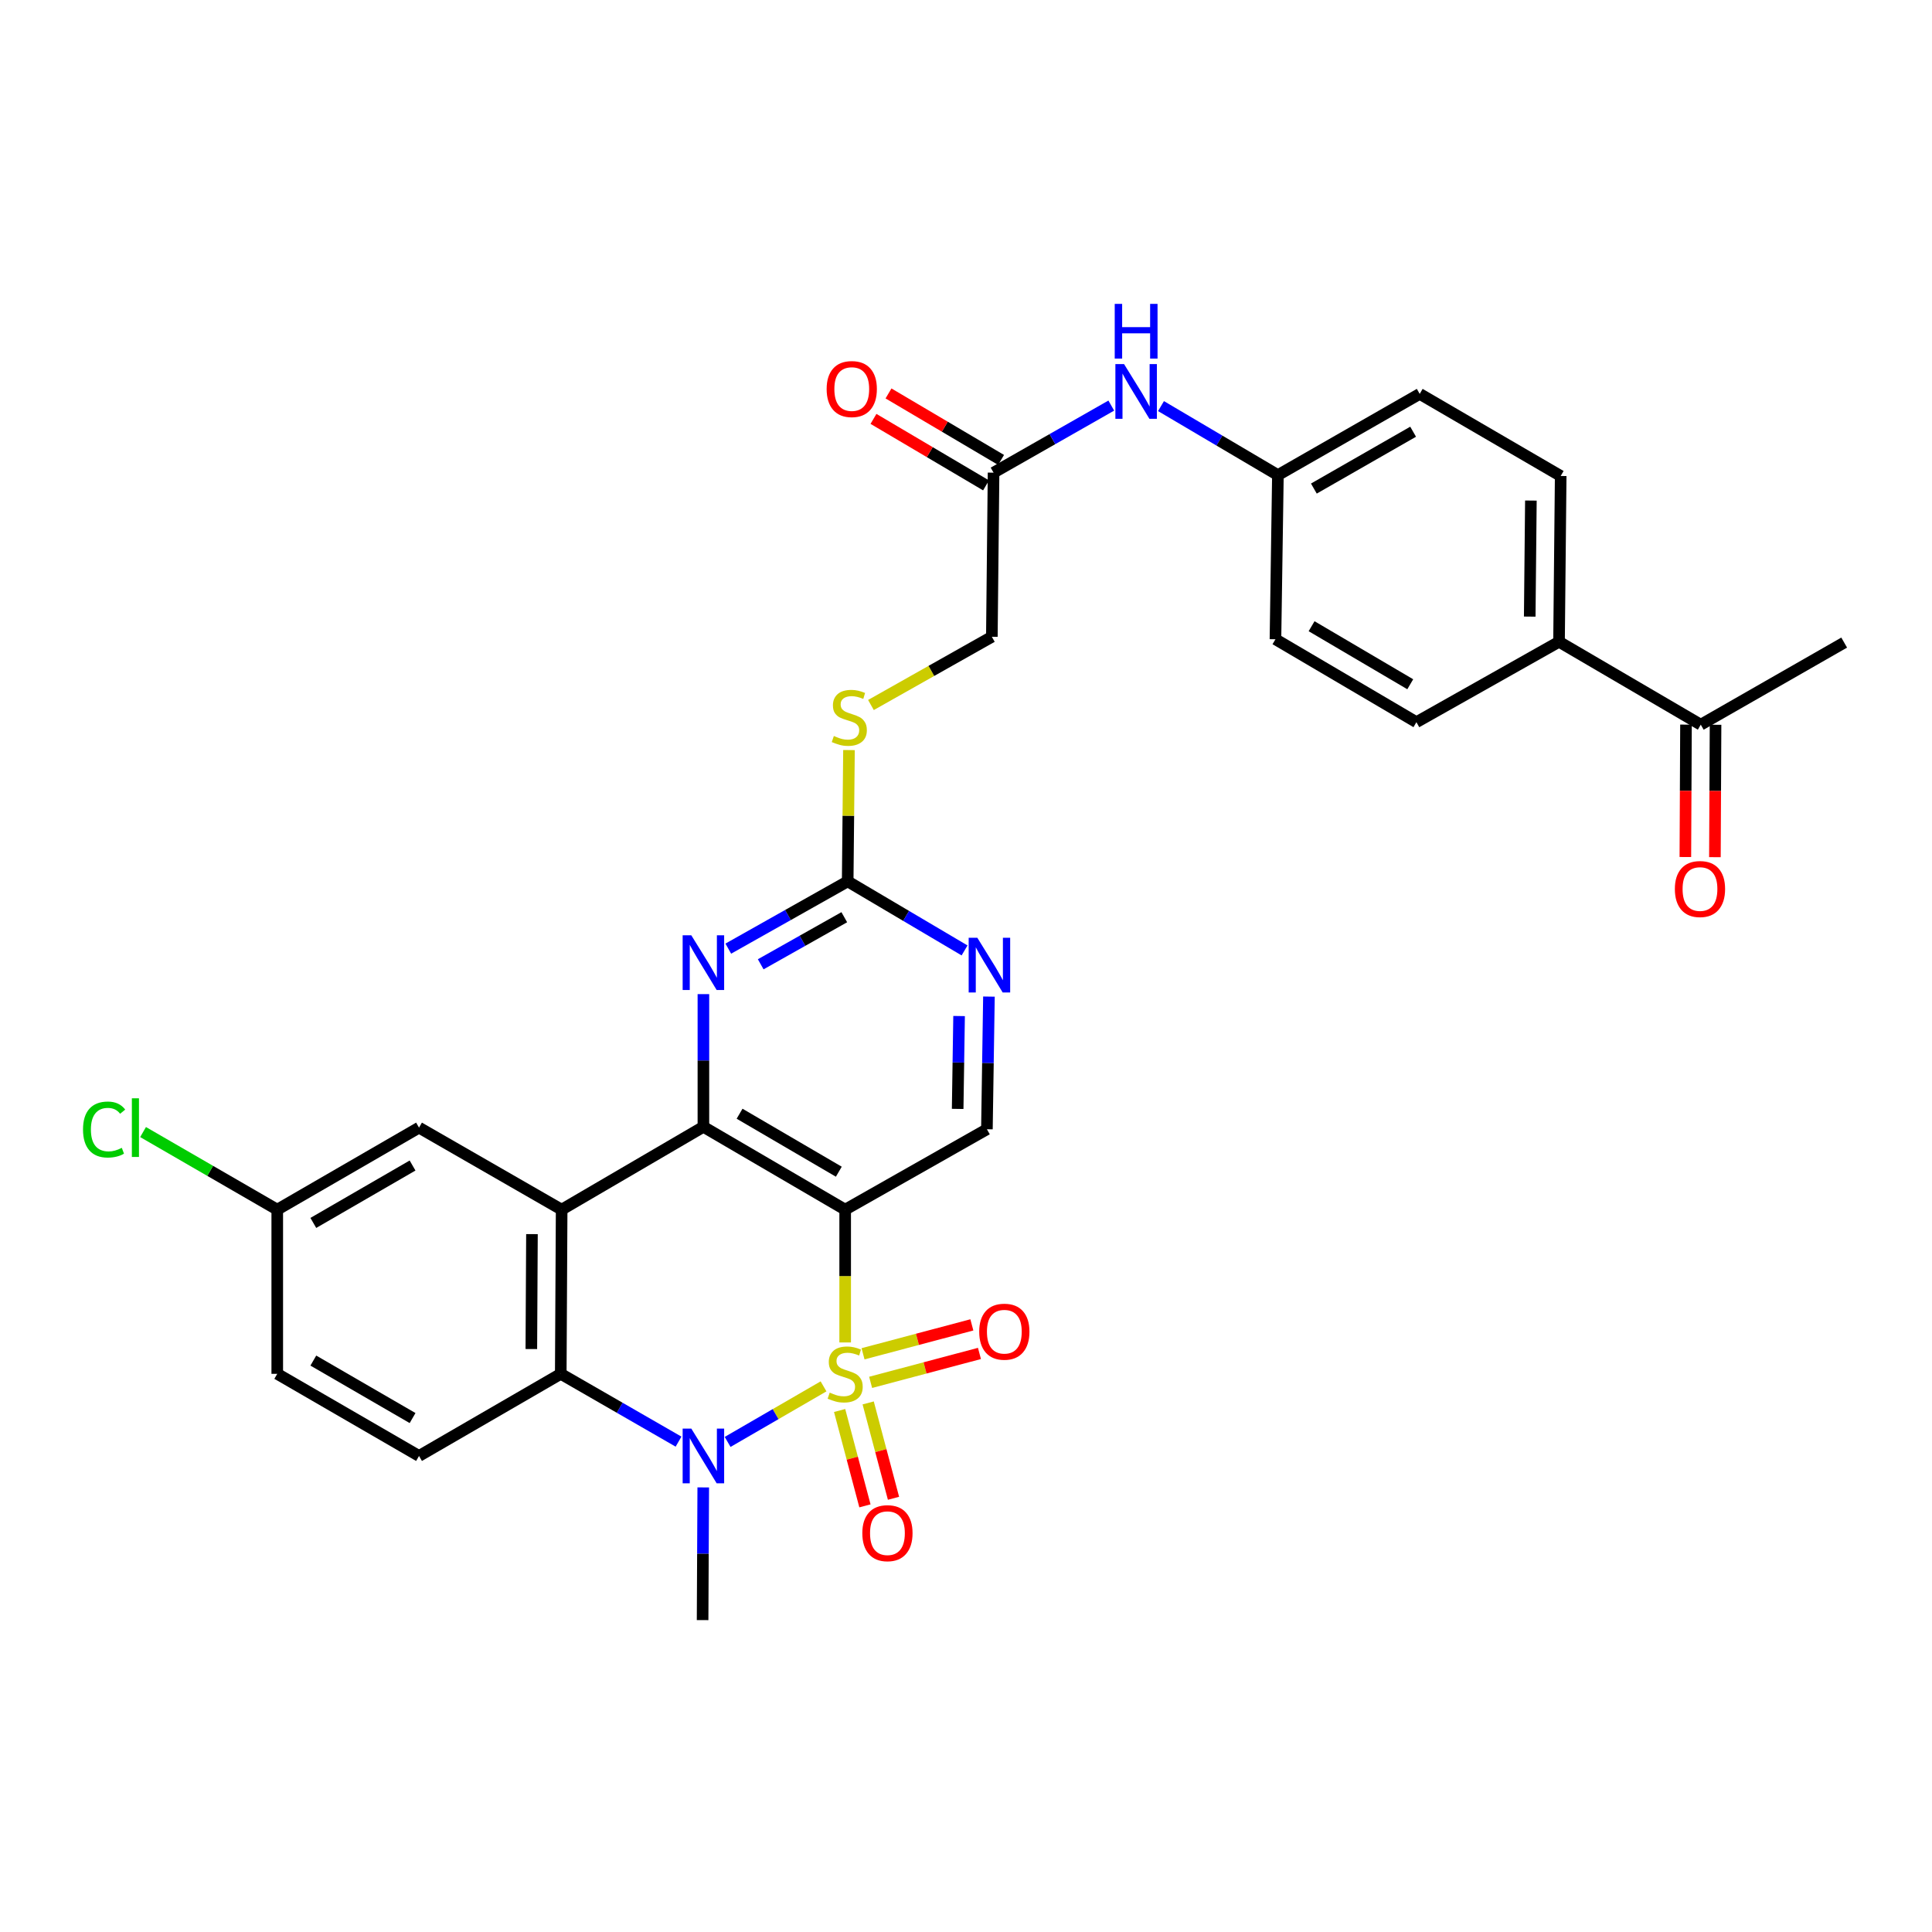 <?xml version='1.0' encoding='iso-8859-1'?>
<svg version='1.1' baseProfile='full'
              xmlns='http://www.w3.org/2000/svg'
                      xmlns:rdkit='http://www.rdkit.org/xml'
                      xmlns:xlink='http://www.w3.org/1999/xlink'
                  xml:space='preserve'
width='1000px' height='1000px' viewBox='0 0 1000 1000'>
<!-- END OF HEADER -->
<rect style='opacity:1.0;fill:#FFFFFF;stroke:none' width='1000' height='1000' x='0' y='0'> </rect>
<path class='bond-0' d='M 437.46,694.85 L 437.46,660.482' style='fill:none;fill-rule:evenodd;stroke:#CCCC00;stroke-width:6px;stroke-linecap:butt;stroke-linejoin:miter;stroke-opacity:1' />
<path class='bond-0' d='M 437.46,660.482 L 437.46,626.113' style='fill:none;fill-rule:evenodd;stroke:#000000;stroke-width:6px;stroke-linecap:butt;stroke-linejoin:miter;stroke-opacity:1' />
<path class='bond-1' d='M 426.259,717.582 L 401.438,731.959' style='fill:none;fill-rule:evenodd;stroke:#CCCC00;stroke-width:6px;stroke-linecap:butt;stroke-linejoin:miter;stroke-opacity:1' />
<path class='bond-1' d='M 401.438,731.959 L 376.616,746.337' style='fill:none;fill-rule:evenodd;stroke:#0000FF;stroke-width:6px;stroke-linecap:butt;stroke-linejoin:miter;stroke-opacity:1' />
<path class='bond-8' d='M 434.583,730.069 L 441.138,754.752' style='fill:none;fill-rule:evenodd;stroke:#CCCC00;stroke-width:6px;stroke-linecap:butt;stroke-linejoin:miter;stroke-opacity:1' />
<path class='bond-8' d='M 441.138,754.752 L 447.692,779.436' style='fill:none;fill-rule:evenodd;stroke:#FF0000;stroke-width:6px;stroke-linecap:butt;stroke-linejoin:miter;stroke-opacity:1' />
<path class='bond-8' d='M 449.369,726.143 L 455.923,750.826' style='fill:none;fill-rule:evenodd;stroke:#CCCC00;stroke-width:6px;stroke-linecap:butt;stroke-linejoin:miter;stroke-opacity:1' />
<path class='bond-8' d='M 455.923,750.826 L 462.477,775.51' style='fill:none;fill-rule:evenodd;stroke:#FF0000;stroke-width:6px;stroke-linecap:butt;stroke-linejoin:miter;stroke-opacity:1' />
<path class='bond-9' d='M 450.635,715.508 L 478.799,708.023' style='fill:none;fill-rule:evenodd;stroke:#CCCC00;stroke-width:6px;stroke-linecap:butt;stroke-linejoin:miter;stroke-opacity:1' />
<path class='bond-9' d='M 478.799,708.023 L 506.964,700.538' style='fill:none;fill-rule:evenodd;stroke:#FF0000;stroke-width:6px;stroke-linecap:butt;stroke-linejoin:miter;stroke-opacity:1' />
<path class='bond-9' d='M 446.706,700.723 L 474.87,693.238' style='fill:none;fill-rule:evenodd;stroke:#CCCC00;stroke-width:6px;stroke-linecap:butt;stroke-linejoin:miter;stroke-opacity:1' />
<path class='bond-9' d='M 474.87,693.238 L 503.034,685.753' style='fill:none;fill-rule:evenodd;stroke:#FF0000;stroke-width:6px;stroke-linecap:butt;stroke-linejoin:miter;stroke-opacity:1' />
<path class='bond-2' d='M 437.46,626.113 L 364.079,583.236' style='fill:none;fill-rule:evenodd;stroke:#000000;stroke-width:6px;stroke-linecap:butt;stroke-linejoin:miter;stroke-opacity:1' />
<path class='bond-2' d='M 434.17,606.473 L 382.804,576.459' style='fill:none;fill-rule:evenodd;stroke:#000000;stroke-width:6px;stroke-linecap:butt;stroke-linejoin:miter;stroke-opacity:1' />
<path class='bond-7' d='M 437.46,626.113 L 510.823,584.502' style='fill:none;fill-rule:evenodd;stroke:#000000;stroke-width:6px;stroke-linecap:butt;stroke-linejoin:miter;stroke-opacity:1' />
<path class='bond-4' d='M 351.21,746.189 L 320.729,728.642' style='fill:none;fill-rule:evenodd;stroke:#0000FF;stroke-width:6px;stroke-linecap:butt;stroke-linejoin:miter;stroke-opacity:1' />
<path class='bond-4' d='M 320.729,728.642 L 290.249,711.095' style='fill:none;fill-rule:evenodd;stroke:#000000;stroke-width:6px;stroke-linecap:butt;stroke-linejoin:miter;stroke-opacity:1' />
<path class='bond-23' d='M 364,769.882 L 363.831,804.222' style='fill:none;fill-rule:evenodd;stroke:#0000FF;stroke-width:6px;stroke-linecap:butt;stroke-linejoin:miter;stroke-opacity:1' />
<path class='bond-23' d='M 363.831,804.222 L 363.663,838.562' style='fill:none;fill-rule:evenodd;stroke:#000000;stroke-width:6px;stroke-linecap:butt;stroke-linejoin:miter;stroke-opacity:1' />
<path class='bond-5' d='M 364.079,583.236 L 364.079,548.896' style='fill:none;fill-rule:evenodd;stroke:#000000;stroke-width:6px;stroke-linecap:butt;stroke-linejoin:miter;stroke-opacity:1' />
<path class='bond-5' d='M 364.079,548.896 L 364.079,514.556' style='fill:none;fill-rule:evenodd;stroke:#0000FF;stroke-width:6px;stroke-linecap:butt;stroke-linejoin:miter;stroke-opacity:1' />
<path class='bond-31' d='M 364.079,583.236 L 290.708,626.113' style='fill:none;fill-rule:evenodd;stroke:#000000;stroke-width:6px;stroke-linecap:butt;stroke-linejoin:miter;stroke-opacity:1' />
<path class='bond-3' d='M 290.708,626.113 L 290.249,711.095' style='fill:none;fill-rule:evenodd;stroke:#000000;stroke-width:6px;stroke-linecap:butt;stroke-linejoin:miter;stroke-opacity:1' />
<path class='bond-3' d='M 275.341,638.778 L 275.02,698.265' style='fill:none;fill-rule:evenodd;stroke:#000000;stroke-width:6px;stroke-linecap:butt;stroke-linejoin:miter;stroke-opacity:1' />
<path class='bond-12' d='M 290.708,626.113 L 216.886,583.661' style='fill:none;fill-rule:evenodd;stroke:#000000;stroke-width:6px;stroke-linecap:butt;stroke-linejoin:miter;stroke-opacity:1' />
<path class='bond-11' d='M 290.249,711.095 L 216.886,753.598' style='fill:none;fill-rule:evenodd;stroke:#000000;stroke-width:6px;stroke-linecap:butt;stroke-linejoin:miter;stroke-opacity:1' />
<path class='bond-32' d='M 376.962,491.013 L 407.861,473.603' style='fill:none;fill-rule:evenodd;stroke:#0000FF;stroke-width:6px;stroke-linecap:butt;stroke-linejoin:miter;stroke-opacity:1' />
<path class='bond-32' d='M 407.861,473.603 L 438.76,456.193' style='fill:none;fill-rule:evenodd;stroke:#000000;stroke-width:6px;stroke-linecap:butt;stroke-linejoin:miter;stroke-opacity:1' />
<path class='bond-32' d='M 393.742,499.118 L 415.371,486.931' style='fill:none;fill-rule:evenodd;stroke:#0000FF;stroke-width:6px;stroke-linecap:butt;stroke-linejoin:miter;stroke-opacity:1' />
<path class='bond-32' d='M 415.371,486.931 L 437,474.744' style='fill:none;fill-rule:evenodd;stroke:#000000;stroke-width:6px;stroke-linecap:butt;stroke-linejoin:miter;stroke-opacity:1' />
<path class='bond-6' d='M 438.76,456.193 L 469.006,474.067' style='fill:none;fill-rule:evenodd;stroke:#000000;stroke-width:6px;stroke-linecap:butt;stroke-linejoin:miter;stroke-opacity:1' />
<path class='bond-6' d='M 469.006,474.067 L 499.253,491.941' style='fill:none;fill-rule:evenodd;stroke:#0000FF;stroke-width:6px;stroke-linecap:butt;stroke-linejoin:miter;stroke-opacity:1' />
<path class='bond-15' d='M 438.76,456.193 L 439.096,422.213' style='fill:none;fill-rule:evenodd;stroke:#000000;stroke-width:6px;stroke-linecap:butt;stroke-linejoin:miter;stroke-opacity:1' />
<path class='bond-15' d='M 439.096,422.213 L 439.433,388.233' style='fill:none;fill-rule:evenodd;stroke:#CCCC00;stroke-width:6px;stroke-linecap:butt;stroke-linejoin:miter;stroke-opacity:1' />
<path class='bond-10' d='M 510.823,584.502 L 511.348,550.167' style='fill:none;fill-rule:evenodd;stroke:#000000;stroke-width:6px;stroke-linecap:butt;stroke-linejoin:miter;stroke-opacity:1' />
<path class='bond-10' d='M 511.348,550.167 L 511.874,515.831' style='fill:none;fill-rule:evenodd;stroke:#0000FF;stroke-width:6px;stroke-linecap:butt;stroke-linejoin:miter;stroke-opacity:1' />
<path class='bond-10' d='M 495.684,573.968 L 496.052,549.932' style='fill:none;fill-rule:evenodd;stroke:#000000;stroke-width:6px;stroke-linecap:butt;stroke-linejoin:miter;stroke-opacity:1' />
<path class='bond-10' d='M 496.052,549.932 L 496.42,525.897' style='fill:none;fill-rule:evenodd;stroke:#0000FF;stroke-width:6px;stroke-linecap:butt;stroke-linejoin:miter;stroke-opacity:1' />
<path class='bond-26' d='M 216.886,753.598 L 143.506,711.095' style='fill:none;fill-rule:evenodd;stroke:#000000;stroke-width:6px;stroke-linecap:butt;stroke-linejoin:miter;stroke-opacity:1' />
<path class='bond-26' d='M 213.546,733.985 L 162.18,704.232' style='fill:none;fill-rule:evenodd;stroke:#000000;stroke-width:6px;stroke-linecap:butt;stroke-linejoin:miter;stroke-opacity:1' />
<path class='bond-33' d='M 216.886,583.661 L 143.506,626.113' style='fill:none;fill-rule:evenodd;stroke:#000000;stroke-width:6px;stroke-linecap:butt;stroke-linejoin:miter;stroke-opacity:1' />
<path class='bond-33' d='M 213.539,603.271 L 162.173,632.987' style='fill:none;fill-rule:evenodd;stroke:#000000;stroke-width:6px;stroke-linecap:butt;stroke-linejoin:miter;stroke-opacity:1' />
<path class='bond-13' d='M 514.265,244.646 L 513.381,329.601' style='fill:none;fill-rule:evenodd;stroke:#000000;stroke-width:6px;stroke-linecap:butt;stroke-linejoin:miter;stroke-opacity:1' />
<path class='bond-14' d='M 514.265,244.646 L 544.731,227.288' style='fill:none;fill-rule:evenodd;stroke:#000000;stroke-width:6px;stroke-linecap:butt;stroke-linejoin:miter;stroke-opacity:1' />
<path class='bond-14' d='M 544.731,227.288 L 575.198,209.93' style='fill:none;fill-rule:evenodd;stroke:#0000FF;stroke-width:6px;stroke-linecap:butt;stroke-linejoin:miter;stroke-opacity:1' />
<path class='bond-18' d='M 518.155,238.06 L 489.022,220.852' style='fill:none;fill-rule:evenodd;stroke:#000000;stroke-width:6px;stroke-linecap:butt;stroke-linejoin:miter;stroke-opacity:1' />
<path class='bond-18' d='M 489.022,220.852 L 459.889,203.644' style='fill:none;fill-rule:evenodd;stroke:#FF0000;stroke-width:6px;stroke-linecap:butt;stroke-linejoin:miter;stroke-opacity:1' />
<path class='bond-18' d='M 510.375,251.231 L 481.242,234.024' style='fill:none;fill-rule:evenodd;stroke:#000000;stroke-width:6px;stroke-linecap:butt;stroke-linejoin:miter;stroke-opacity:1' />
<path class='bond-18' d='M 481.242,234.024 L 452.109,216.816' style='fill:none;fill-rule:evenodd;stroke:#FF0000;stroke-width:6px;stroke-linecap:butt;stroke-linejoin:miter;stroke-opacity:1' />
<path class='bond-25' d='M 600.931,210.197 L 631.186,228.055' style='fill:none;fill-rule:evenodd;stroke:#0000FF;stroke-width:6px;stroke-linecap:butt;stroke-linejoin:miter;stroke-opacity:1' />
<path class='bond-25' d='M 631.186,228.055 L 661.441,245.912' style='fill:none;fill-rule:evenodd;stroke:#000000;stroke-width:6px;stroke-linecap:butt;stroke-linejoin:miter;stroke-opacity:1' />
<path class='bond-22' d='M 450.799,364.911 L 482.09,347.256' style='fill:none;fill-rule:evenodd;stroke:#CCCC00;stroke-width:6px;stroke-linecap:butt;stroke-linejoin:miter;stroke-opacity:1' />
<path class='bond-22' d='M 482.09,347.256 L 513.381,329.601' style='fill:none;fill-rule:evenodd;stroke:#000000;stroke-width:6px;stroke-linecap:butt;stroke-linejoin:miter;stroke-opacity:1' />
<path class='bond-16' d='M 880.315,375.096 L 806.952,332.176' style='fill:none;fill-rule:evenodd;stroke:#000000;stroke-width:6px;stroke-linecap:butt;stroke-linejoin:miter;stroke-opacity:1' />
<path class='bond-19' d='M 872.666,375.06 L 872.502,409.328' style='fill:none;fill-rule:evenodd;stroke:#000000;stroke-width:6px;stroke-linecap:butt;stroke-linejoin:miter;stroke-opacity:1' />
<path class='bond-19' d='M 872.502,409.328 L 872.337,443.596' style='fill:none;fill-rule:evenodd;stroke:#FF0000;stroke-width:6px;stroke-linecap:butt;stroke-linejoin:miter;stroke-opacity:1' />
<path class='bond-19' d='M 887.964,375.133 L 887.8,409.401' style='fill:none;fill-rule:evenodd;stroke:#000000;stroke-width:6px;stroke-linecap:butt;stroke-linejoin:miter;stroke-opacity:1' />
<path class='bond-19' d='M 887.8,409.401 L 887.635,443.67' style='fill:none;fill-rule:evenodd;stroke:#FF0000;stroke-width:6px;stroke-linecap:butt;stroke-linejoin:miter;stroke-opacity:1' />
<path class='bond-30' d='M 880.315,375.096 L 954.545,332.601' style='fill:none;fill-rule:evenodd;stroke:#000000;stroke-width:6px;stroke-linecap:butt;stroke-linejoin:miter;stroke-opacity:1' />
<path class='bond-17' d='M 806.952,332.176 L 807.811,246.371' style='fill:none;fill-rule:evenodd;stroke:#000000;stroke-width:6px;stroke-linecap:butt;stroke-linejoin:miter;stroke-opacity:1' />
<path class='bond-17' d='M 791.784,319.153 L 792.385,259.089' style='fill:none;fill-rule:evenodd;stroke:#000000;stroke-width:6px;stroke-linecap:butt;stroke-linejoin:miter;stroke-opacity:1' />
<path class='bond-34' d='M 806.952,332.176 L 733.13,373.796' style='fill:none;fill-rule:evenodd;stroke:#000000;stroke-width:6px;stroke-linecap:butt;stroke-linejoin:miter;stroke-opacity:1' />
<path class='bond-20' d='M 733.13,373.796 L 660.175,330.876' style='fill:none;fill-rule:evenodd;stroke:#000000;stroke-width:6px;stroke-linecap:butt;stroke-linejoin:miter;stroke-opacity:1' />
<path class='bond-20' d='M 729.944,354.172 L 678.875,324.128' style='fill:none;fill-rule:evenodd;stroke:#000000;stroke-width:6px;stroke-linecap:butt;stroke-linejoin:miter;stroke-opacity:1' />
<path class='bond-21' d='M 807.811,246.371 L 734.839,203.876' style='fill:none;fill-rule:evenodd;stroke:#000000;stroke-width:6px;stroke-linecap:butt;stroke-linejoin:miter;stroke-opacity:1' />
<path class='bond-24' d='M 143.506,626.113 L 143.506,711.095' style='fill:none;fill-rule:evenodd;stroke:#000000;stroke-width:6px;stroke-linecap:butt;stroke-linejoin:miter;stroke-opacity:1' />
<path class='bond-29' d='M 143.506,626.113 L 108.779,606.032' style='fill:none;fill-rule:evenodd;stroke:#000000;stroke-width:6px;stroke-linecap:butt;stroke-linejoin:miter;stroke-opacity:1' />
<path class='bond-29' d='M 108.779,606.032 L 74.052,585.951' style='fill:none;fill-rule:evenodd;stroke:#00CC00;stroke-width:6px;stroke-linecap:butt;stroke-linejoin:miter;stroke-opacity:1' />
<path class='bond-27' d='M 661.441,245.912 L 660.175,330.876' style='fill:none;fill-rule:evenodd;stroke:#000000;stroke-width:6px;stroke-linecap:butt;stroke-linejoin:miter;stroke-opacity:1' />
<path class='bond-28' d='M 661.441,245.912 L 734.839,203.876' style='fill:none;fill-rule:evenodd;stroke:#000000;stroke-width:6px;stroke-linecap:butt;stroke-linejoin:miter;stroke-opacity:1' />
<path class='bond-28' d='M 680.054,252.882 L 731.432,223.456' style='fill:none;fill-rule:evenodd;stroke:#000000;stroke-width:6px;stroke-linecap:butt;stroke-linejoin:miter;stroke-opacity:1' />
<path  class='atom-0' d='M 429.46 720.815
Q 429.78 720.935, 431.1 721.495
Q 432.42 722.055, 433.86 722.415
Q 435.34 722.735, 436.78 722.735
Q 439.46 722.735, 441.02 721.455
Q 442.58 720.135, 442.58 717.855
Q 442.58 716.295, 441.78 715.335
Q 441.02 714.375, 439.82 713.855
Q 438.62 713.335, 436.62 712.735
Q 434.1 711.975, 432.58 711.255
Q 431.1 710.535, 430.02 709.015
Q 428.98 707.495, 428.98 704.935
Q 428.98 701.375, 431.38 699.175
Q 433.82 696.975, 438.62 696.975
Q 441.9 696.975, 445.62 698.535
L 444.7 701.615
Q 441.3 700.215, 438.74 700.215
Q 435.98 700.215, 434.46 701.375
Q 432.94 702.495, 432.98 704.455
Q 432.98 705.975, 433.74 706.895
Q 434.54 707.815, 435.66 708.335
Q 436.82 708.855, 438.74 709.455
Q 441.3 710.255, 442.82 711.055
Q 444.34 711.855, 445.42 713.495
Q 446.54 715.095, 446.54 717.855
Q 446.54 721.775, 443.9 723.895
Q 441.3 725.975, 436.94 725.975
Q 434.42 725.975, 432.5 725.415
Q 430.62 724.895, 428.38 723.975
L 429.46 720.815
' fill='#CCCC00'/>
<path  class='atom-2' d='M 357.819 739.438
L 367.099 754.438
Q 368.019 755.918, 369.499 758.598
Q 370.979 761.278, 371.059 761.438
L 371.059 739.438
L 374.819 739.438
L 374.819 767.758
L 370.939 767.758
L 360.979 751.358
Q 359.819 749.438, 358.579 747.238
Q 357.379 745.038, 357.019 744.358
L 357.019 767.758
L 353.339 767.758
L 353.339 739.438
L 357.819 739.438
' fill='#0000FF'/>
<path  class='atom-6' d='M 357.819 484.112
L 367.099 499.112
Q 368.019 500.592, 369.499 503.272
Q 370.979 505.952, 371.059 506.112
L 371.059 484.112
L 374.819 484.112
L 374.819 512.432
L 370.939 512.432
L 360.979 496.032
Q 359.819 494.112, 358.579 491.912
Q 357.379 489.712, 357.019 489.032
L 357.019 512.432
L 353.339 512.432
L 353.339 484.112
L 357.819 484.112
' fill='#0000FF'/>
<path  class='atom-9' d='M 446.336 793.564
Q 446.336 786.764, 449.696 782.964
Q 453.056 779.164, 459.336 779.164
Q 465.616 779.164, 468.976 782.964
Q 472.336 786.764, 472.336 793.564
Q 472.336 800.444, 468.936 804.364
Q 465.536 808.244, 459.336 808.244
Q 453.096 808.244, 449.696 804.364
Q 446.336 800.484, 446.336 793.564
M 459.336 805.044
Q 463.656 805.044, 465.976 802.164
Q 468.336 799.244, 468.336 793.564
Q 468.336 788.004, 465.976 785.204
Q 463.656 782.364, 459.336 782.364
Q 455.016 782.364, 452.656 785.164
Q 450.336 787.964, 450.336 793.564
Q 450.336 799.284, 452.656 802.164
Q 455.016 805.044, 459.336 805.044
' fill='#FF0000'/>
<path  class='atom-10' d='M 506.84 689.281
Q 506.84 682.481, 510.2 678.681
Q 513.56 674.881, 519.84 674.881
Q 526.12 674.881, 529.48 678.681
Q 532.84 682.481, 532.84 689.281
Q 532.84 696.161, 529.44 700.081
Q 526.04 703.961, 519.84 703.961
Q 513.6 703.961, 510.2 700.081
Q 506.84 696.201, 506.84 689.281
M 519.84 700.761
Q 524.16 700.761, 526.48 697.881
Q 528.84 694.961, 528.84 689.281
Q 528.84 683.721, 526.48 680.921
Q 524.16 678.081, 519.84 678.081
Q 515.52 678.081, 513.16 680.881
Q 510.84 683.681, 510.84 689.281
Q 510.84 695.001, 513.16 697.881
Q 515.52 700.761, 519.84 700.761
' fill='#FF0000'/>
<path  class='atom-11' d='M 505.863 485.387
L 515.143 500.387
Q 516.063 501.867, 517.543 504.547
Q 519.023 507.227, 519.103 507.387
L 519.103 485.387
L 522.863 485.387
L 522.863 513.707
L 518.983 513.707
L 509.023 497.307
Q 507.863 495.387, 506.623 493.187
Q 505.423 490.987, 505.063 490.307
L 505.063 513.707
L 501.383 513.707
L 501.383 485.387
L 505.863 485.387
' fill='#0000FF'/>
<path  class='atom-15' d='M 581.801 188.441
L 591.081 203.441
Q 592.001 204.921, 593.481 207.601
Q 594.961 210.281, 595.041 210.441
L 595.041 188.441
L 598.801 188.441
L 598.801 216.761
L 594.921 216.761
L 584.961 200.361
Q 583.801 198.441, 582.561 196.241
Q 581.361 194.041, 581.001 193.361
L 581.001 216.761
L 577.321 216.761
L 577.321 188.441
L 581.801 188.441
' fill='#0000FF'/>
<path  class='atom-15' d='M 576.981 157.289
L 580.821 157.289
L 580.821 169.329
L 595.301 169.329
L 595.301 157.289
L 599.141 157.289
L 599.141 185.609
L 595.301 185.609
L 595.301 172.529
L 580.821 172.529
L 580.821 185.609
L 576.981 185.609
L 576.981 157.289
' fill='#0000FF'/>
<path  class='atom-16' d='M 431.601 380.949
Q 431.921 381.069, 433.241 381.629
Q 434.561 382.189, 436.001 382.549
Q 437.481 382.869, 438.921 382.869
Q 441.601 382.869, 443.161 381.589
Q 444.721 380.269, 444.721 377.989
Q 444.721 376.429, 443.921 375.469
Q 443.161 374.509, 441.961 373.989
Q 440.761 373.469, 438.761 372.869
Q 436.241 372.109, 434.721 371.389
Q 433.241 370.669, 432.161 369.149
Q 431.121 367.629, 431.121 365.069
Q 431.121 361.509, 433.521 359.309
Q 435.961 357.109, 440.761 357.109
Q 444.041 357.109, 447.761 358.669
L 446.841 361.749
Q 443.441 360.349, 440.881 360.349
Q 438.121 360.349, 436.601 361.509
Q 435.081 362.629, 435.121 364.589
Q 435.121 366.109, 435.881 367.029
Q 436.681 367.949, 437.801 368.469
Q 438.961 368.989, 440.881 369.589
Q 443.441 370.389, 444.961 371.189
Q 446.481 371.989, 447.561 373.629
Q 448.681 375.229, 448.681 377.989
Q 448.681 381.909, 446.041 384.029
Q 443.441 386.109, 439.081 386.109
Q 436.561 386.109, 434.641 385.549
Q 432.761 385.029, 430.521 384.109
L 431.601 380.949
' fill='#CCCC00'/>
<path  class='atom-19' d='M 427.868 201.372
Q 427.868 194.572, 431.228 190.772
Q 434.588 186.972, 440.868 186.972
Q 447.148 186.972, 450.508 190.772
Q 453.868 194.572, 453.868 201.372
Q 453.868 208.252, 450.468 212.172
Q 447.068 216.052, 440.868 216.052
Q 434.628 216.052, 431.228 212.172
Q 427.868 208.292, 427.868 201.372
M 440.868 212.852
Q 445.188 212.852, 447.508 209.972
Q 449.868 207.052, 449.868 201.372
Q 449.868 195.812, 447.508 193.012
Q 445.188 190.172, 440.868 190.172
Q 436.548 190.172, 434.188 192.972
Q 431.868 195.772, 431.868 201.372
Q 431.868 207.092, 434.188 209.972
Q 436.548 212.852, 440.868 212.852
' fill='#FF0000'/>
<path  class='atom-20' d='M 866.907 460.157
Q 866.907 453.357, 870.267 449.557
Q 873.627 445.757, 879.907 445.757
Q 886.187 445.757, 889.547 449.557
Q 892.907 453.357, 892.907 460.157
Q 892.907 467.037, 889.507 470.957
Q 886.107 474.837, 879.907 474.837
Q 873.667 474.837, 870.267 470.957
Q 866.907 467.077, 866.907 460.157
M 879.907 471.637
Q 884.227 471.637, 886.547 468.757
Q 888.907 465.837, 888.907 460.157
Q 888.907 454.597, 886.547 451.797
Q 884.227 448.957, 879.907 448.957
Q 875.587 448.957, 873.227 451.757
Q 870.907 454.557, 870.907 460.157
Q 870.907 465.877, 873.227 468.757
Q 875.587 471.637, 879.907 471.637
' fill='#FF0000'/>
<path  class='atom-30' d='M 42.971 584.641
Q 42.971 577.601, 46.251 573.921
Q 49.571 570.201, 55.851 570.201
Q 61.691 570.201, 64.811 574.321
L 62.171 576.481
Q 59.891 573.481, 55.851 573.481
Q 51.571 573.481, 49.291 576.361
Q 47.051 579.201, 47.051 584.641
Q 47.051 590.241, 49.371 593.121
Q 51.731 596.001, 56.291 596.001
Q 59.411 596.001, 63.051 594.121
L 64.171 597.121
Q 62.691 598.081, 60.451 598.641
Q 58.211 599.201, 55.731 599.201
Q 49.571 599.201, 46.251 595.441
Q 42.971 591.681, 42.971 584.641
' fill='#00CC00'/>
<path  class='atom-30' d='M 68.251 568.481
L 71.931 568.481
L 71.931 598.841
L 68.251 598.841
L 68.251 568.481
' fill='#00CC00'/>
</svg>
